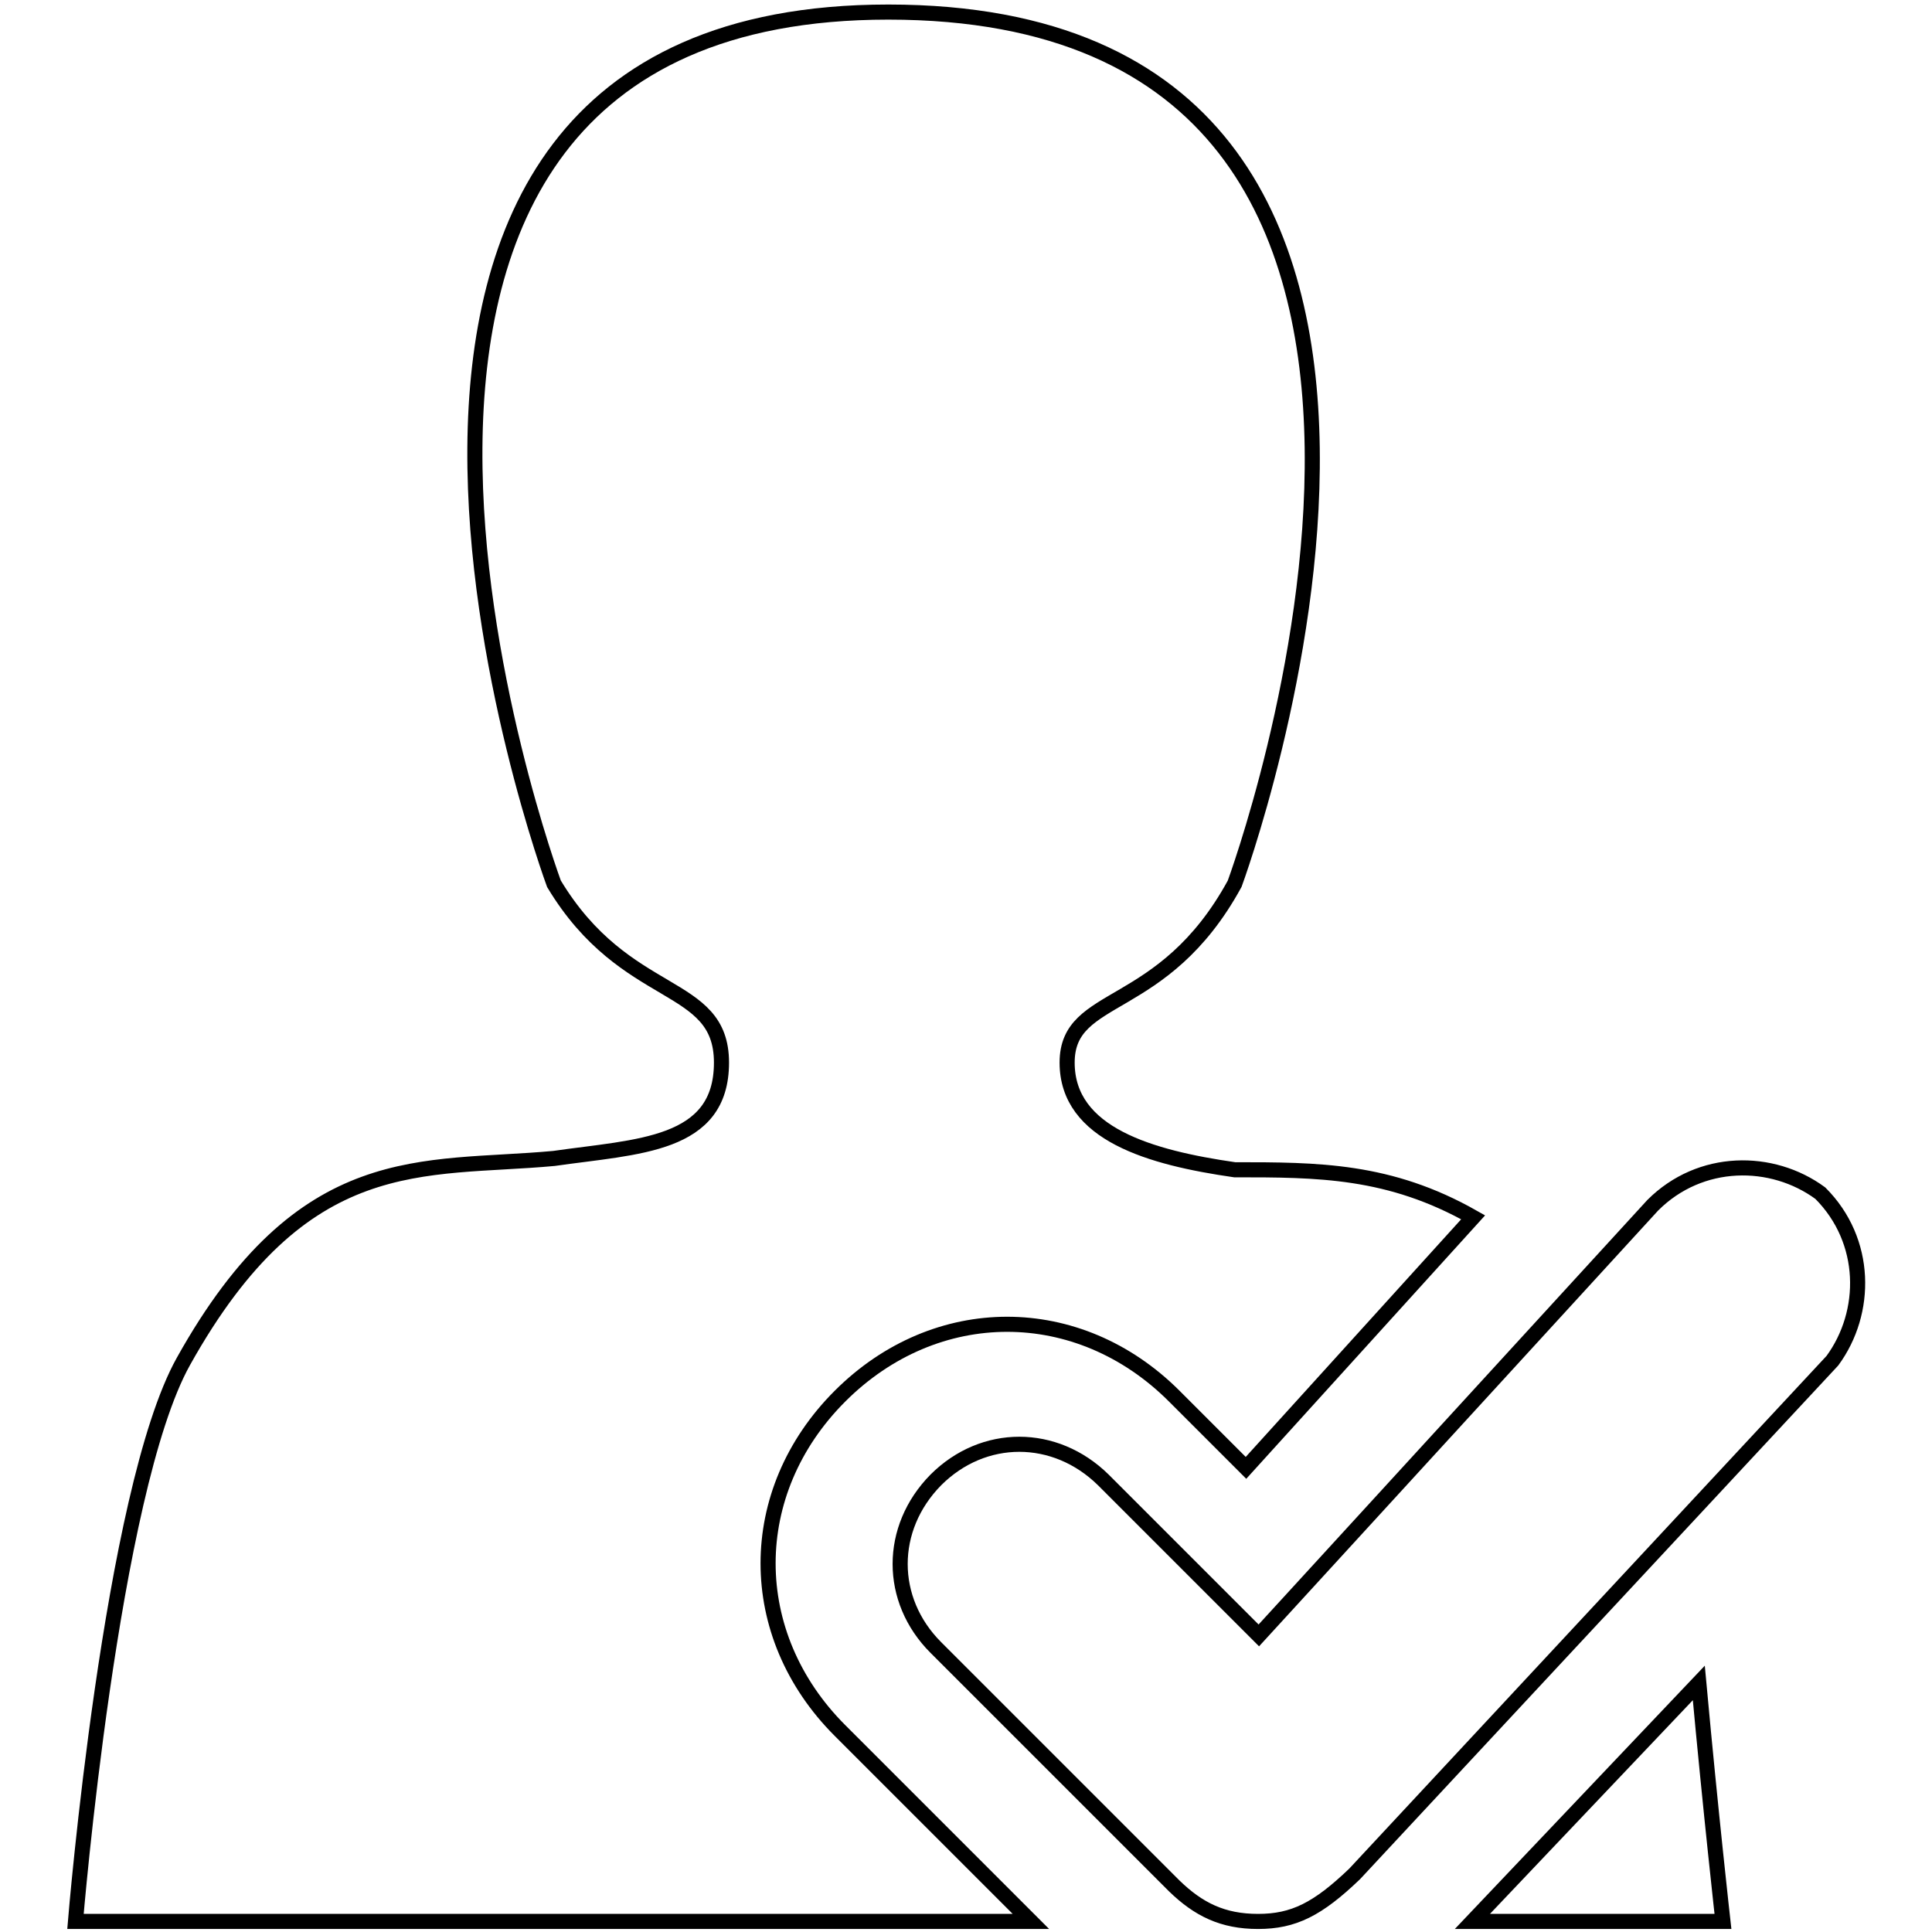 <?xml version="1.0" encoding="utf-8"?>
<!-- Svg Vector Icons : http://www.onlinewebfonts.com/icon -->
<!DOCTYPE svg PUBLIC "-//W3C//DTD SVG 1.1//EN" "http://www.w3.org/Graphics/SVG/1.1/DTD/svg11.dtd">
<svg version="1.1" xmlns="http://www.w3.org/2000/svg" xmlns:xlink="http://www.w3.org/1999/xlink" x="0px" y="0px" viewBox="0 0 256 256" enable-background="new 0 0 256 256" xml:space="preserve">
<g> <path stroke-width="2" fill-opacity="0" stroke="#000000"  d="M111.3,229.3c-12.7-12.7-12.7-31.6,0-44.3c12.7-12.7,31.6-12.7,44.3,0l9.5,9.5l30.1-33.2 c-11.1-6.3-20.6-6.3-31.6-6.3c-11.1-1.6-22.2-4.7-22.2-14.2s12.7-6.3,22.2-23.7c0,0,42.7-115.5-45.9-115.5 c-87,0-44.3,115.5-44.3,115.5c9.5,15.8,22.2,12.7,22.2,23.7c0,11.1-11.1,11.1-22.2,12.7c-17.4,1.6-33.2-1.6-49.1,26.9 C14.7,197.6,10,254.6,10,254.6h126.6L111.3,229.3z M195.1,254.6h33.2c0,0-1.6-14.2-3.2-31.6L195.1,254.6z M166.7,254.6 c-4.7,0-7.9-1.6-11.1-4.7l-31.6-31.6c-6.3-6.3-6.3-15.8,0-22.2c6.3-6.3,15.8-6.3,22.2,0l20.6,20.6l52.2-57 c6.3-6.3,15.8-6.3,22.2-1.6c6.3,6.3,6.3,15.8,1.6,22.2l-63.3,68C174.6,253,171.4,254.6,166.7,254.6L166.7,254.6z"/></g>
</svg>